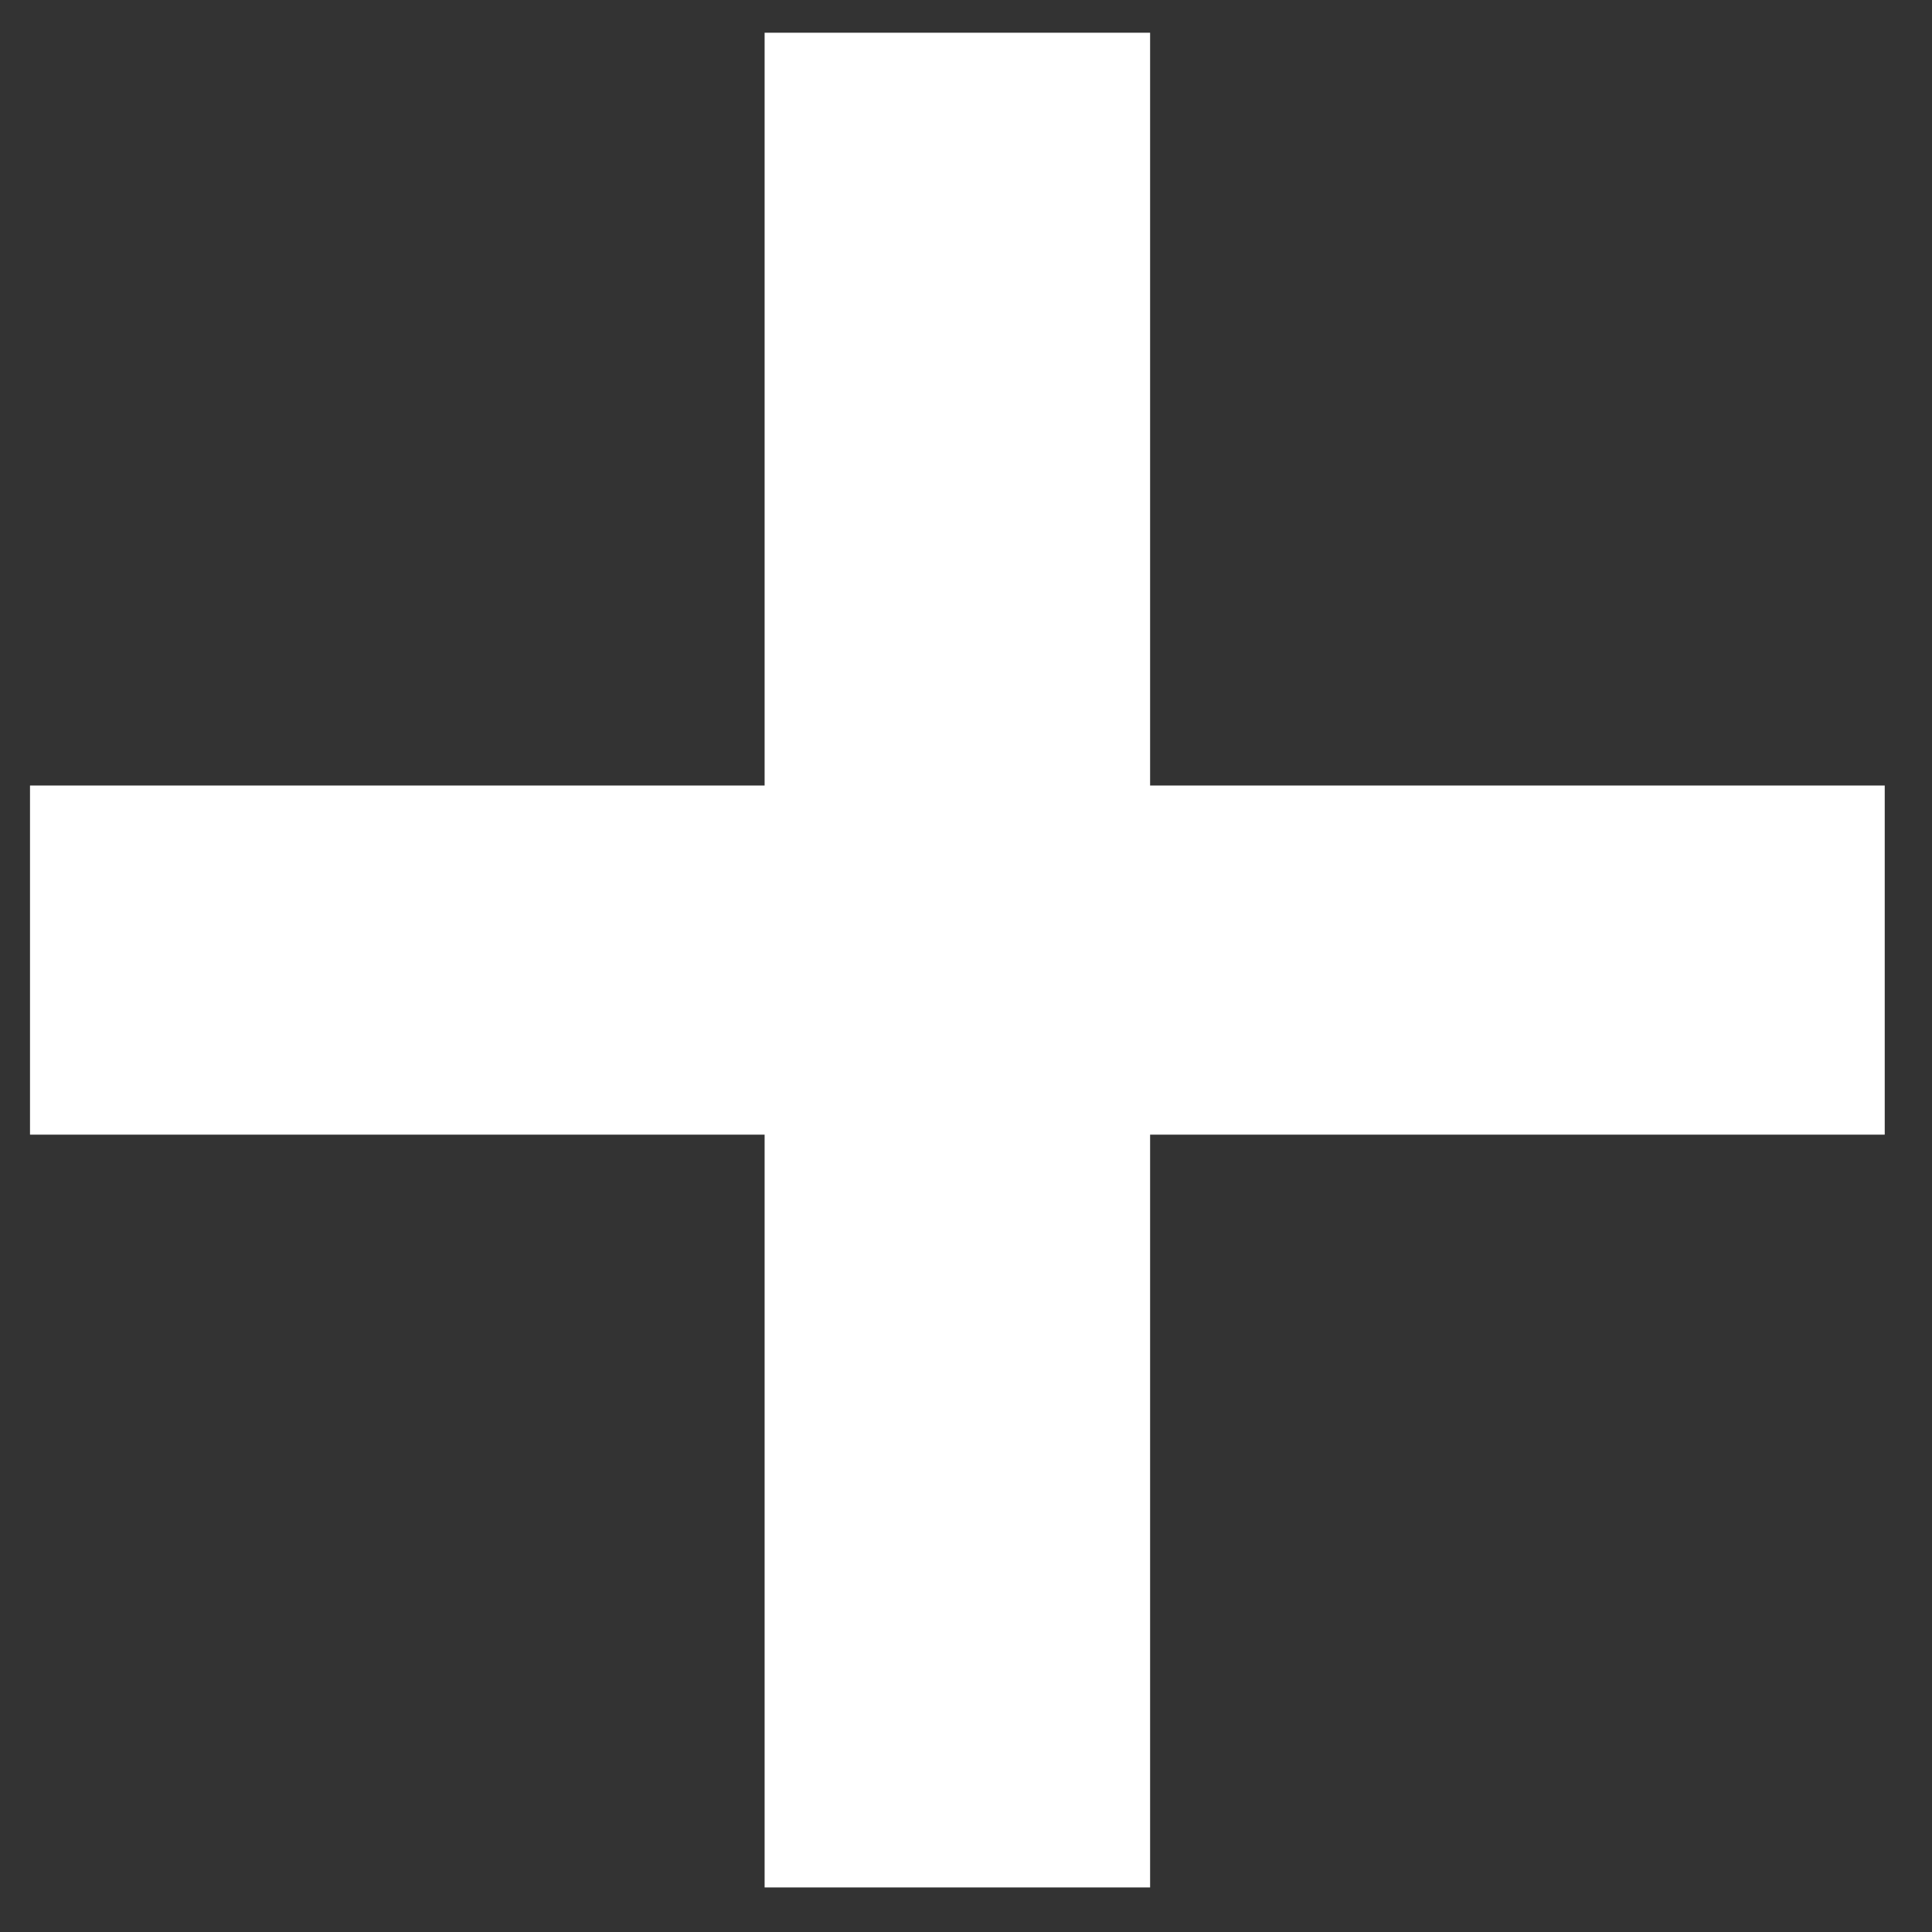 <svg width="34" height="34" viewBox="0 0 34 34" fill="none" xmlns="http://www.w3.org/2000/svg">
<rect x="0" y="0" width="34" height="34" fill="#333333" stroke="none"/>
<path d="M33.168 19.968H20.24V33.216H13.456V19.968H0.528V13.824H13.456V0.576H20.24V13.824H33.168V19.968Z" fill="white"/>
</svg>
